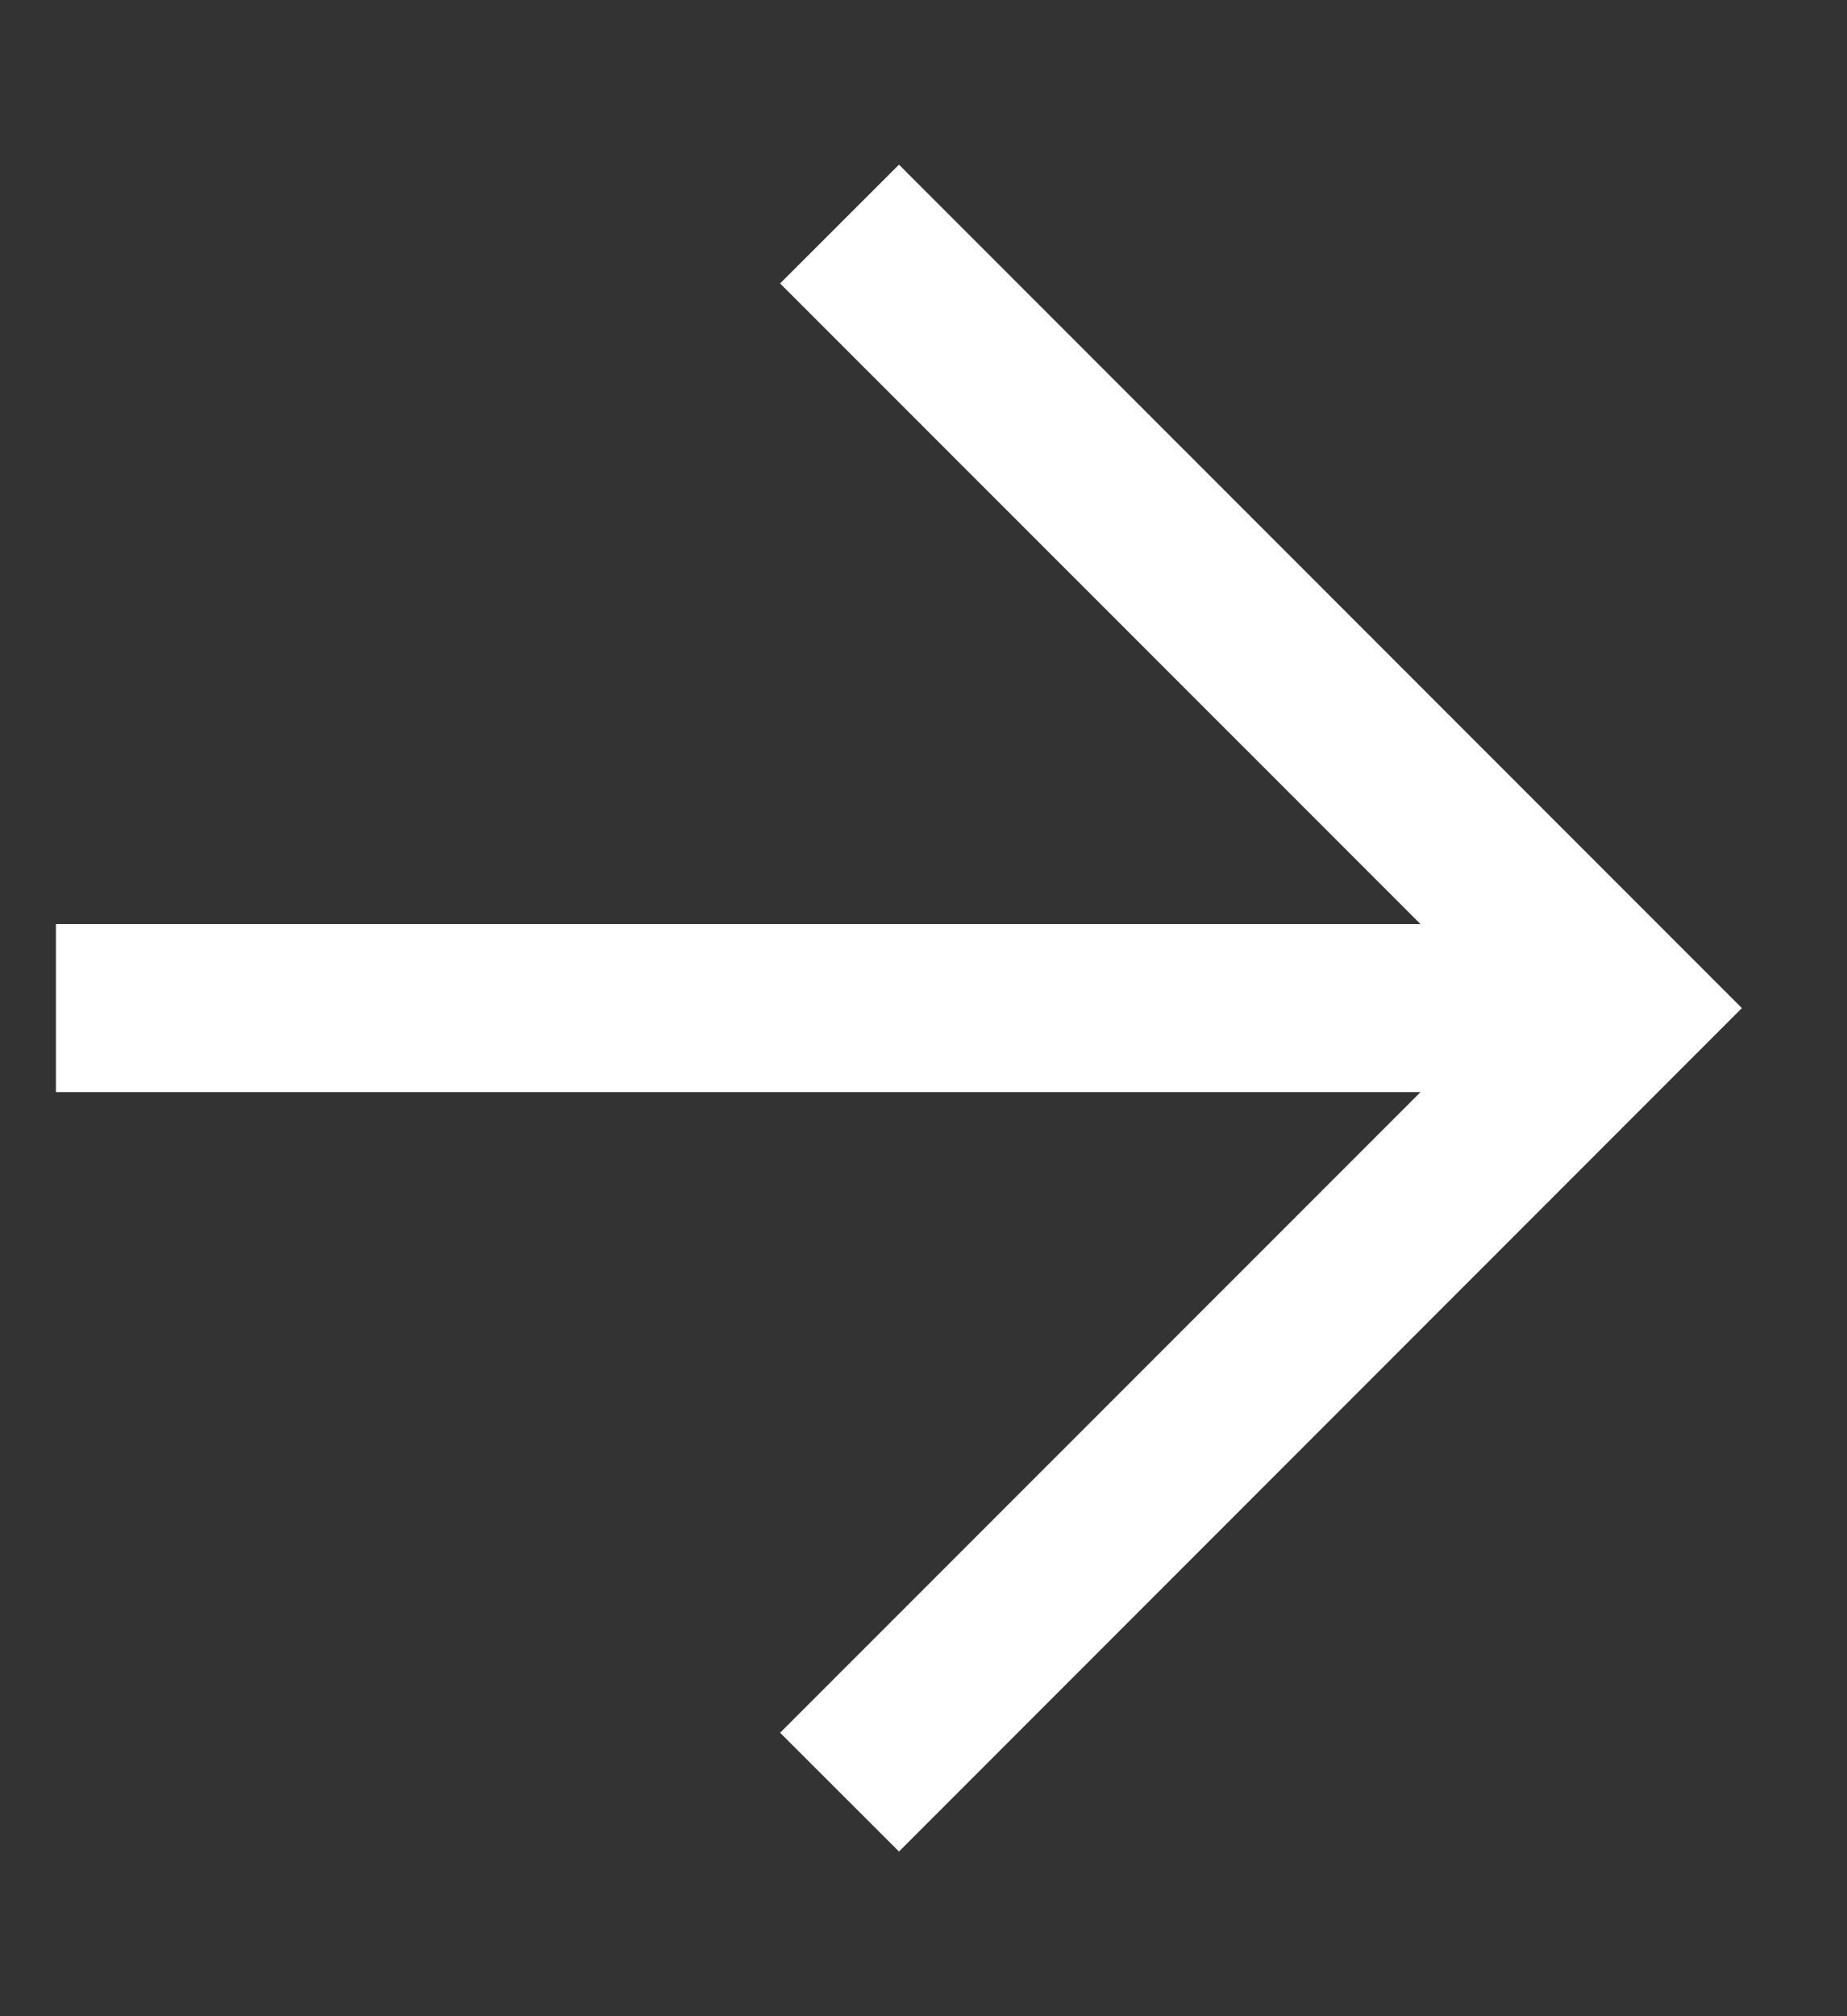 <svg width="11" height="12" viewBox="0 0 11 12" fill="none" xmlns="http://www.w3.org/2000/svg">
<rect x="0" y="0" width="11" height="12" fill="#333333" stroke="none"/>
<path fill-rule="evenodd" clip-rule="evenodd" d="M8.46 5.5L4.646 1.687L5.354 0.98L10.374 6L5.354 11.02L4.646 10.313L8.46 6.5H0.333V5.5H8.46Z" fill="white"/>
</svg>
